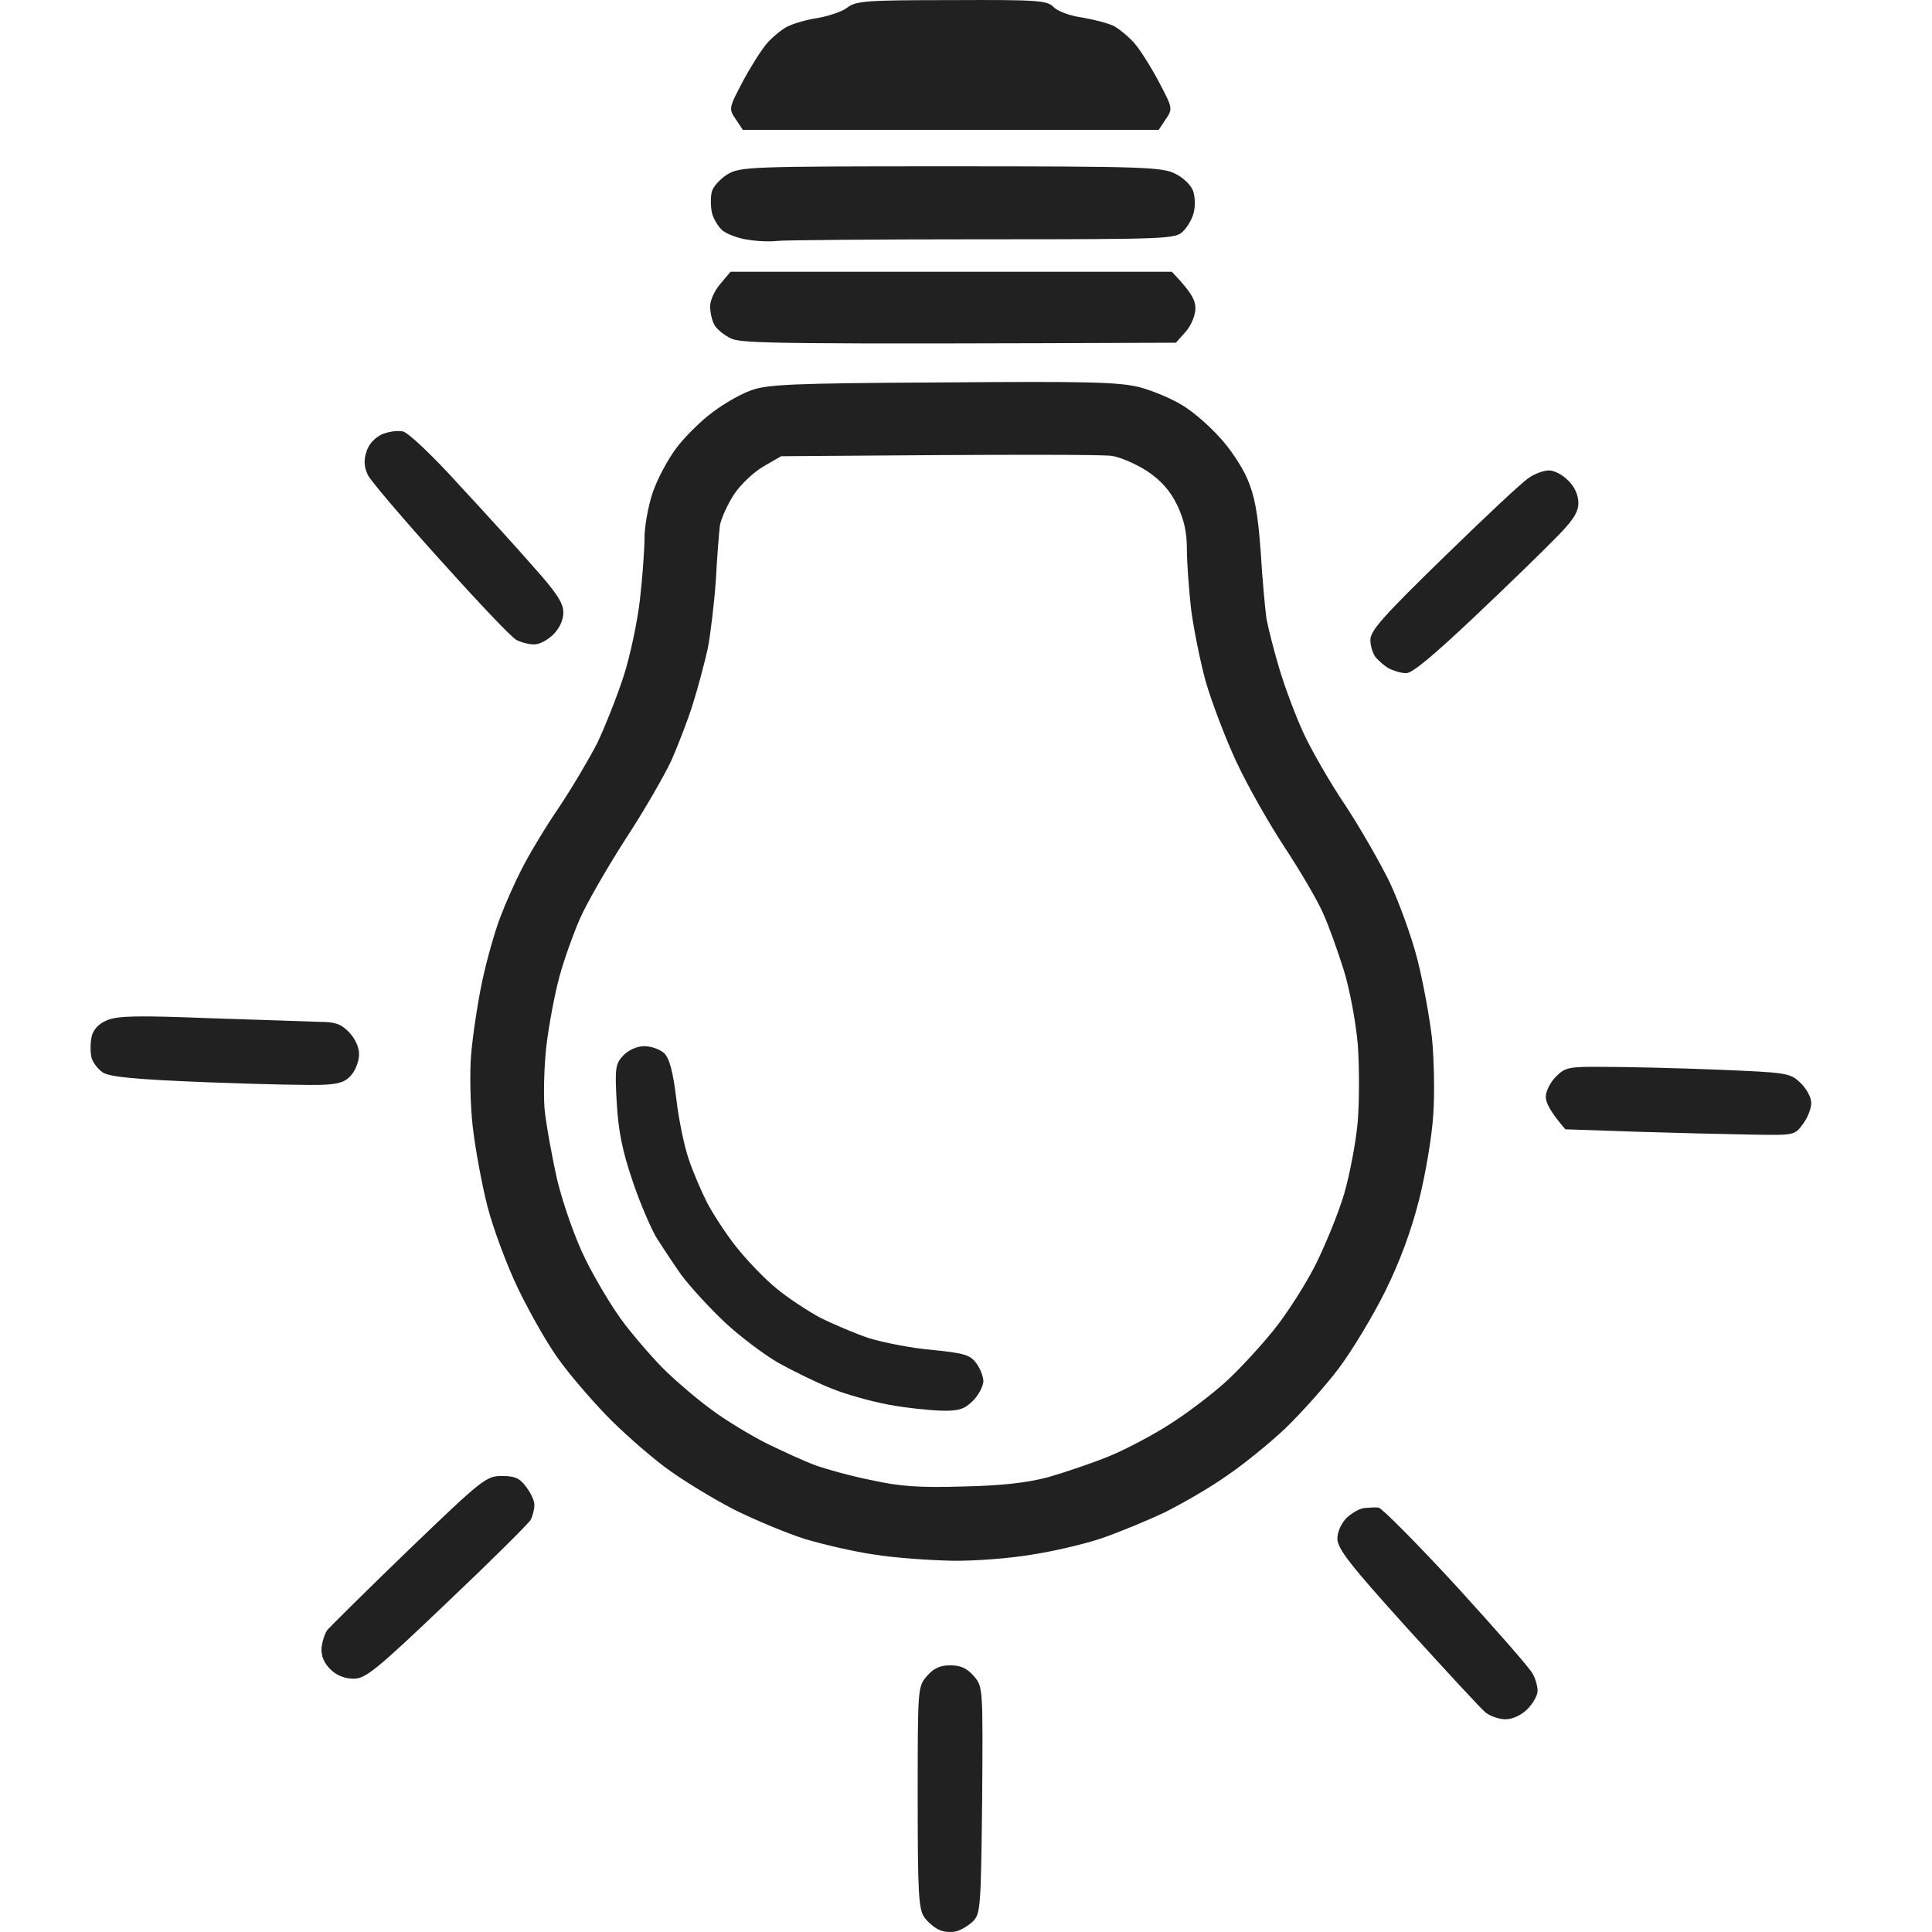 <svg width="36" height="36" viewBox="0 0 36 36" fill="none" xmlns="http://www.w3.org/2000/svg">
<path fill-rule="evenodd" clip-rule="evenodd" d="M17.822 35.987C17.906 35.965 18.043 35.882 18.126 35.806C18.271 35.662 18.278 35.549 18.301 33.547C18.316 31.447 18.316 31.431 18.149 31.235C18.02 31.084 17.898 31.031 17.708 31.031C17.518 31.031 17.397 31.084 17.268 31.235C17.1 31.431 17.1 31.462 17.1 33.494C17.1 35.262 17.116 35.572 17.222 35.723C17.29 35.821 17.419 35.927 17.511 35.965C17.594 36.002 17.739 36.01 17.822 35.987ZM28.051 32.036C28.188 32.036 28.347 31.96 28.461 31.847C28.567 31.741 28.651 31.59 28.651 31.507C28.651 31.424 28.613 31.28 28.56 31.19C28.514 31.091 27.868 30.359 27.139 29.558C26.402 28.757 25.748 28.1 25.687 28.092C25.627 28.084 25.505 28.092 25.421 28.1C25.338 28.107 25.193 28.19 25.095 28.281C24.996 28.379 24.92 28.538 24.92 28.674C24.927 28.863 25.148 29.15 26.219 30.336C26.934 31.122 27.587 31.832 27.678 31.907C27.762 31.975 27.929 32.036 28.051 32.036ZM6.591 31.28C6.811 31.28 7.009 31.122 8.331 29.86C9.152 29.082 9.851 28.387 9.889 28.319C9.927 28.243 9.957 28.122 9.957 28.047C9.965 27.979 9.896 27.828 9.805 27.707C9.684 27.541 9.592 27.503 9.349 27.503C9.061 27.503 8.985 27.563 7.617 28.878C6.834 29.633 6.158 30.306 6.104 30.366C6.051 30.434 6.006 30.585 5.99 30.706C5.983 30.857 6.036 30.986 6.158 31.107C6.272 31.22 6.424 31.28 6.591 31.28ZM17.746 29.082C18.164 29.089 18.833 29.036 19.228 28.968C19.623 28.908 20.208 28.772 20.52 28.666C20.831 28.56 21.363 28.341 21.698 28.183C22.032 28.017 22.556 27.714 22.853 27.503C23.157 27.299 23.651 26.898 23.947 26.619C24.244 26.332 24.692 25.833 24.943 25.501C25.193 25.168 25.581 24.526 25.809 24.065C26.082 23.514 26.295 22.939 26.44 22.365C26.561 21.889 26.683 21.171 26.706 20.779C26.736 20.386 26.721 19.736 26.683 19.343C26.637 18.95 26.516 18.285 26.409 17.87C26.303 17.454 26.067 16.805 25.892 16.434C25.71 16.064 25.338 15.414 25.064 14.999C24.783 14.583 24.441 13.986 24.297 13.677C24.152 13.367 23.947 12.823 23.841 12.468C23.734 12.113 23.628 11.69 23.598 11.523C23.575 11.357 23.522 10.798 23.491 10.277C23.438 9.551 23.377 9.234 23.24 8.917C23.142 8.69 22.906 8.335 22.716 8.139C22.534 7.935 22.23 7.67 22.04 7.557C21.85 7.436 21.493 7.285 21.242 7.217C20.854 7.119 20.3 7.104 17.556 7.126C14.714 7.141 14.289 7.164 13.985 7.277C13.795 7.345 13.468 7.534 13.263 7.693C13.05 7.852 12.754 8.146 12.602 8.35C12.442 8.562 12.245 8.932 12.161 9.181C12.077 9.431 12.009 9.816 12.009 10.035C12.009 10.246 11.971 10.76 11.925 11.168C11.88 11.569 11.743 12.226 11.614 12.619C11.485 13.012 11.264 13.563 11.127 13.85C10.983 14.13 10.664 14.674 10.406 15.059C10.147 15.437 9.843 15.951 9.722 16.192C9.6 16.427 9.418 16.835 9.319 17.099C9.22 17.356 9.068 17.892 8.985 18.285C8.901 18.678 8.81 19.29 8.779 19.645C8.749 20 8.764 20.612 8.81 21.005C8.855 21.398 8.977 22.063 9.083 22.479C9.19 22.894 9.448 23.589 9.661 24.027C9.874 24.465 10.2 25.04 10.398 25.312C10.588 25.584 10.991 26.052 11.28 26.354C11.576 26.664 12.077 27.102 12.389 27.337C12.7 27.571 13.286 27.926 13.681 28.13C14.076 28.326 14.676 28.576 15.011 28.681C15.345 28.779 15.922 28.916 16.302 28.968C16.675 29.029 17.328 29.074 17.746 29.082ZM15.201 27.306C15.011 27.238 14.6 27.049 14.289 26.898C13.977 26.74 13.514 26.46 13.263 26.271C13.012 26.09 12.632 25.765 12.427 25.569C12.214 25.365 11.865 24.964 11.637 24.669C11.416 24.382 11.089 23.831 10.907 23.461C10.71 23.06 10.497 22.448 10.383 21.987C10.284 21.549 10.178 20.96 10.147 20.665C10.124 20.371 10.14 19.827 10.185 19.456C10.231 19.086 10.337 18.52 10.421 18.21C10.504 17.9 10.679 17.409 10.808 17.114C10.938 16.82 11.318 16.162 11.652 15.641C11.994 15.12 12.374 14.462 12.511 14.168C12.64 13.873 12.822 13.405 12.913 13.11C13.005 12.815 13.126 12.362 13.187 12.09C13.24 11.818 13.308 11.244 13.339 10.806C13.362 10.367 13.4 9.907 13.415 9.786C13.438 9.665 13.552 9.408 13.673 9.219C13.795 9.03 14.046 8.796 14.228 8.69L14.555 8.501C19.091 8.463 20.543 8.471 20.71 8.494C20.877 8.516 21.181 8.652 21.379 8.781C21.637 8.955 21.804 9.143 21.933 9.408C22.063 9.68 22.116 9.914 22.116 10.239C22.116 10.488 22.154 10.979 22.192 11.335C22.237 11.69 22.359 12.302 22.465 12.694C22.579 13.087 22.838 13.767 23.043 14.206C23.248 14.644 23.651 15.354 23.94 15.792C24.228 16.23 24.547 16.774 24.646 17.001C24.753 17.228 24.92 17.704 25.034 18.059C25.148 18.421 25.262 19.033 25.3 19.456C25.33 19.872 25.33 20.522 25.3 20.892C25.269 21.262 25.155 21.866 25.049 22.237C24.943 22.599 24.7 23.189 24.517 23.559C24.335 23.922 23.985 24.473 23.734 24.783C23.484 25.093 23.081 25.531 22.83 25.757C22.587 25.977 22.123 26.332 21.812 26.528C21.5 26.732 20.983 27.004 20.672 27.133C20.36 27.261 19.844 27.435 19.532 27.525C19.137 27.631 18.651 27.684 17.936 27.699C17.131 27.722 16.766 27.699 16.227 27.578C15.847 27.503 15.391 27.374 15.201 27.306ZM32.618 21.141C33.431 21.156 33.438 21.156 33.59 20.952C33.682 20.831 33.75 20.658 33.75 20.552C33.75 20.446 33.659 20.28 33.545 20.174C33.355 19.993 33.302 19.985 32.01 19.932C31.265 19.902 30.33 19.88 29.92 19.88C29.229 19.872 29.168 19.887 28.993 20.061C28.887 20.167 28.803 20.333 28.803 20.439C28.803 20.544 28.887 20.718 29.168 21.043L30.49 21.088C31.212 21.111 32.169 21.134 32.618 21.141ZM6.044 20.212C6.34 20.197 6.454 20.151 6.56 20.015C6.636 19.917 6.697 19.744 6.69 19.63C6.69 19.509 6.606 19.335 6.5 19.23C6.355 19.079 6.241 19.041 5.952 19.041C5.755 19.033 4.835 19.003 3.916 18.973C2.548 18.92 2.199 18.927 1.993 19.011C1.834 19.079 1.735 19.184 1.705 19.328C1.682 19.441 1.682 19.608 1.705 19.706C1.727 19.796 1.826 19.925 1.917 19.985C2.054 20.068 2.525 20.114 3.878 20.167C4.858 20.204 5.831 20.227 6.044 20.212ZM26.204 12.543C26.318 12.543 26.706 12.218 27.45 11.516C28.051 10.949 28.735 10.284 28.97 10.043C29.312 9.703 29.411 9.544 29.411 9.37C29.411 9.234 29.343 9.068 29.221 8.955C29.122 8.849 28.963 8.766 28.864 8.766C28.765 8.766 28.598 8.826 28.491 8.902C28.377 8.97 27.671 9.635 26.911 10.375C25.779 11.478 25.535 11.75 25.535 11.924C25.535 12.037 25.581 12.181 25.634 12.249C25.687 12.309 25.794 12.407 25.877 12.453C25.961 12.498 26.105 12.543 26.197 12.543H26.204ZM9.942 12.007C10.041 12.014 10.2 11.931 10.307 11.826C10.428 11.705 10.497 11.554 10.497 11.41C10.497 11.236 10.368 11.04 9.942 10.564C9.646 10.224 9.007 9.521 8.536 9.015C8.073 8.501 7.609 8.063 7.51 8.04C7.419 8.018 7.244 8.04 7.115 8.093C6.978 8.161 6.864 8.282 6.826 8.426C6.773 8.584 6.788 8.713 6.857 8.856C6.918 8.97 7.526 9.687 8.217 10.45C8.909 11.221 9.539 11.886 9.623 11.924C9.706 11.969 9.851 12.007 9.942 12.007ZM21.911 6.386L22.093 6.182C22.199 6.061 22.275 5.872 22.275 5.744C22.275 5.593 22.199 5.441 21.835 5.064H13.612L13.422 5.29C13.316 5.411 13.232 5.6 13.232 5.706C13.232 5.812 13.263 5.963 13.308 6.046C13.346 6.129 13.498 6.25 13.628 6.31C13.84 6.401 14.494 6.416 21.911 6.386ZM14.486 4.489C14.608 4.474 16.333 4.459 18.301 4.459C21.797 4.459 21.903 4.452 22.047 4.308C22.131 4.225 22.222 4.066 22.245 3.953C22.275 3.832 22.268 3.658 22.23 3.553C22.192 3.447 22.04 3.303 21.895 3.235C21.652 3.114 21.288 3.099 17.716 3.099C13.939 3.099 13.795 3.107 13.552 3.25C13.422 3.333 13.286 3.477 13.263 3.575C13.24 3.666 13.24 3.832 13.263 3.953C13.286 4.066 13.377 4.217 13.46 4.293C13.544 4.361 13.757 4.444 13.939 4.467C14.114 4.497 14.357 4.505 14.486 4.489ZM13.84 2.419H21.591L21.721 2.223C21.857 2.026 21.85 2.011 21.591 1.52C21.447 1.248 21.242 0.923 21.136 0.802C21.029 0.682 20.862 0.546 20.756 0.485C20.649 0.432 20.383 0.364 20.163 0.326C19.935 0.296 19.699 0.206 19.631 0.13C19.517 0.009 19.334 -0.006 17.731 0.002C16.151 0.002 15.953 0.017 15.793 0.138C15.702 0.213 15.451 0.296 15.246 0.334C15.033 0.364 14.783 0.44 14.676 0.493C14.57 0.546 14.403 0.682 14.296 0.802C14.19 0.923 13.985 1.248 13.84 1.52C13.582 2.011 13.574 2.026 13.711 2.223L13.84 2.419ZM17.541 26.286C17.868 26.294 17.974 26.256 18.126 26.105C18.233 25.999 18.316 25.841 18.324 25.742C18.324 25.652 18.263 25.493 18.187 25.395C18.073 25.244 17.959 25.213 17.366 25.153C16.994 25.123 16.462 25.017 16.189 24.934C15.922 24.843 15.512 24.669 15.277 24.549C15.049 24.428 14.684 24.186 14.463 24.005C14.251 23.831 13.916 23.483 13.719 23.234C13.521 22.985 13.278 22.607 13.172 22.403C13.065 22.191 12.913 21.836 12.837 21.61C12.754 21.375 12.647 20.869 12.602 20.476C12.541 19.97 12.473 19.713 12.374 19.623C12.298 19.555 12.138 19.494 12.009 19.494C11.872 19.494 11.72 19.562 11.621 19.66C11.469 19.819 11.454 19.887 11.492 20.552C11.523 21.081 11.599 21.451 11.781 21.987C11.91 22.38 12.115 22.856 12.222 23.045C12.336 23.226 12.549 23.551 12.7 23.763C12.852 23.967 13.21 24.36 13.498 24.632C13.787 24.904 14.251 25.251 14.517 25.402C14.79 25.553 15.223 25.765 15.489 25.871C15.748 25.977 16.227 26.113 16.553 26.173C16.872 26.233 17.321 26.279 17.541 26.286Z" fill="#212121"/>
</svg>
